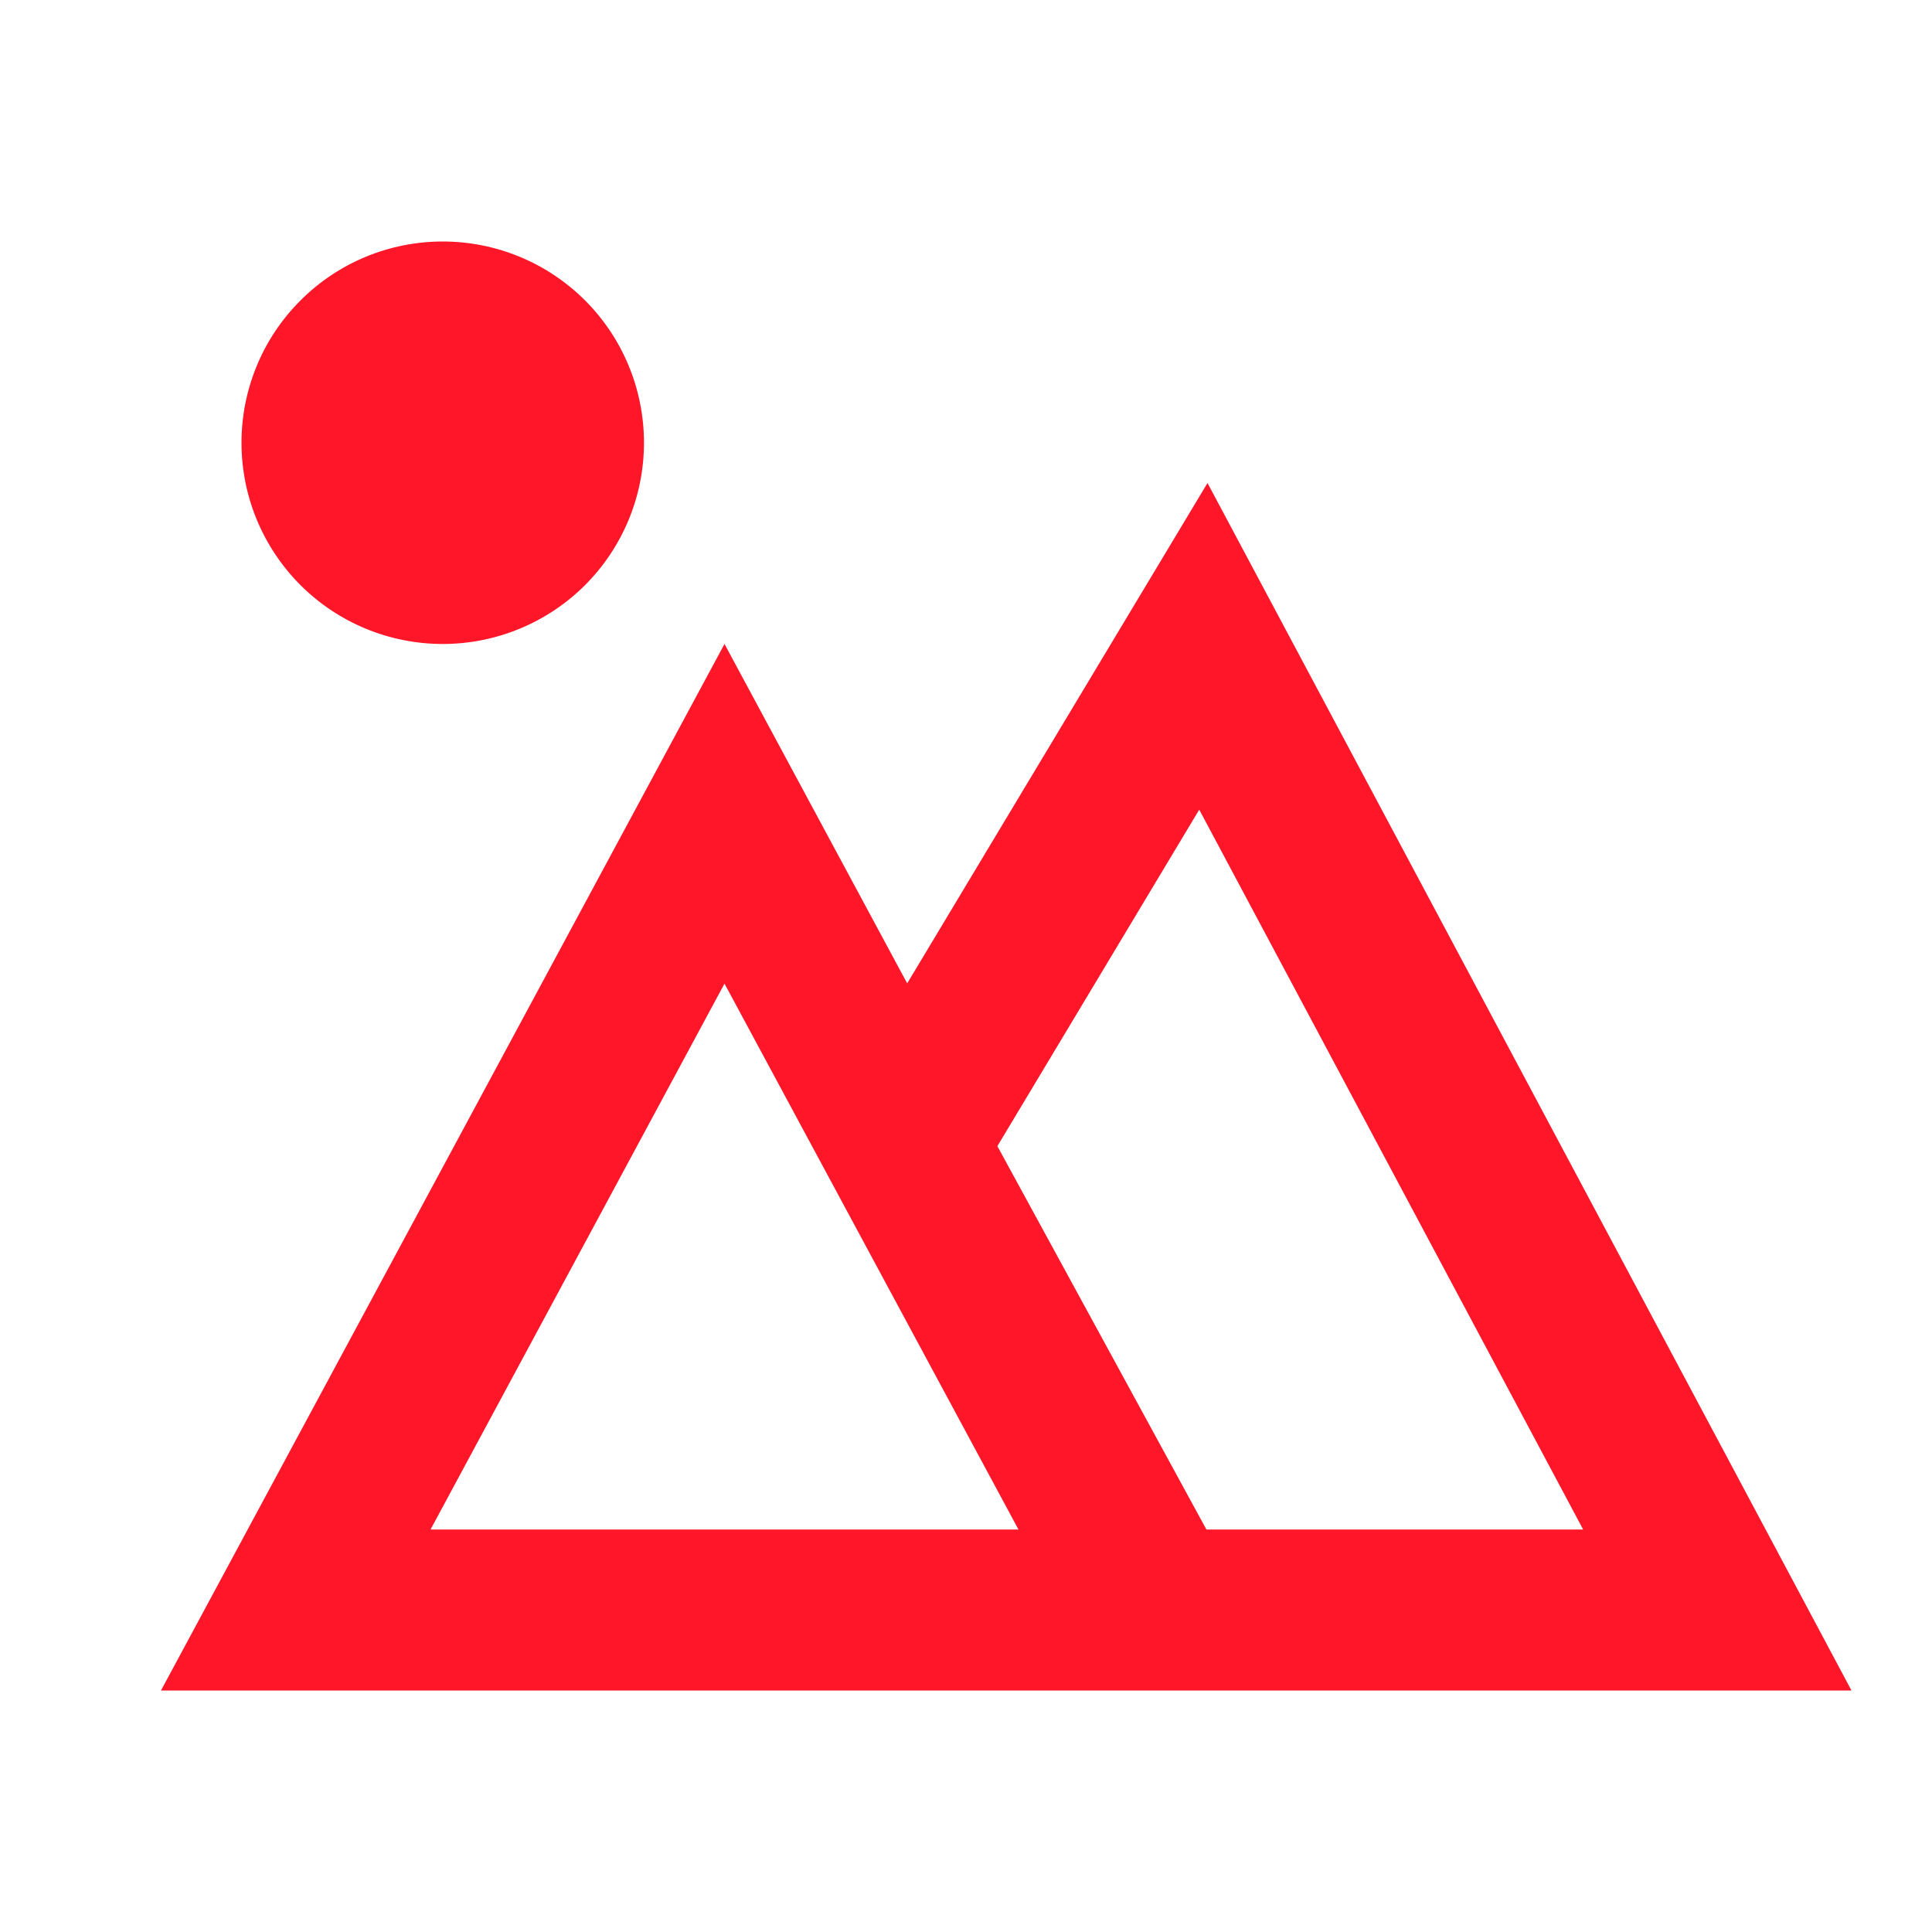 <svg width="25" height="25" viewBox="0 0 25 25" fill="none" xmlns="http://www.w3.org/2000/svg">
<g clip-path="url(#clip0_106_1764)">
<path d="M11.739 12.725L15.625 6.25L23.958 21.875H2.083L9.375 8.333L11.739 12.725V12.725ZM12.906 14.831L15.611 19.792H20.486L15.518 10.477L12.906 14.831V14.831ZM5.571 19.792H13.179L9.375 12.728L5.571 19.792ZM5.729 8.333C5.038 8.333 4.376 8.059 3.888 7.571C3.399 7.082 3.125 6.42 3.125 5.729C3.125 5.038 3.399 4.376 3.888 3.888C4.376 3.399 5.038 3.125 5.729 3.125C6.42 3.125 7.082 3.399 7.571 3.888C8.059 4.376 8.333 5.038 8.333 5.729C8.333 6.42 8.059 7.082 7.571 7.571C7.082 8.059 6.42 8.333 5.729 8.333Z" fill="#FF1628"/>
</g>
<defs>
<clipPath id="clip0_106_1764">
<rect width="25" height="25" fill="white"/>
</clipPath>
</defs>
</svg>
